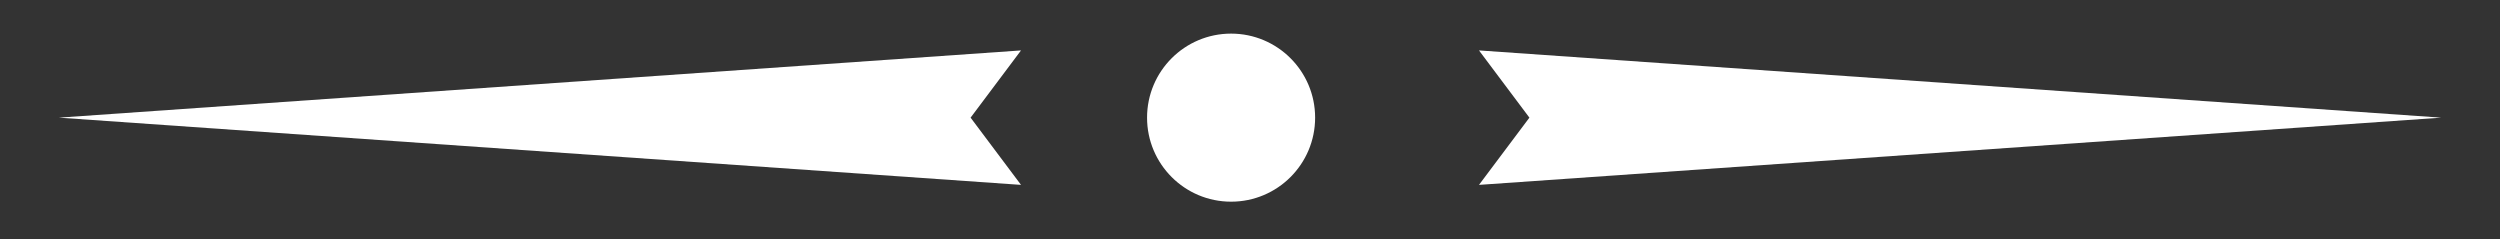 <?xml version="1.0" encoding="utf-8"?>
<!-- Generator: Adobe Illustrator 21.1.0, SVG Export Plug-In . SVG Version: 6.00 Build 0)  -->
<svg version="1.1" id="Calque_1" xmlns="http://www.w3.org/2000/svg" xmlns:xlink="http://www.w3.org/1999/xlink" x="0px" y="0px"
	 viewBox="0 0 59.5 5.7" style="enable-background:new 0 0 59.5 5.7;" xml:space="preserve">
<rect x="0" y="0" width="59.5" height="5.7" fill="#333333" stroke="none"/>
<style type="text/css">
	.st0{fill:#FFFFFF;}
</style>
<circle class="st0" cx="29.3" cy="2.8" r="2"/>
<polygon class="st0" points="24.3,1.2 1.4,2.8 24.3,4.4 23.1,2.8 "/>
<polygon class="st0" points="35.2,1.2 58.1,2.8 35.2,4.4 36.4,2.8 "/>
</svg>
